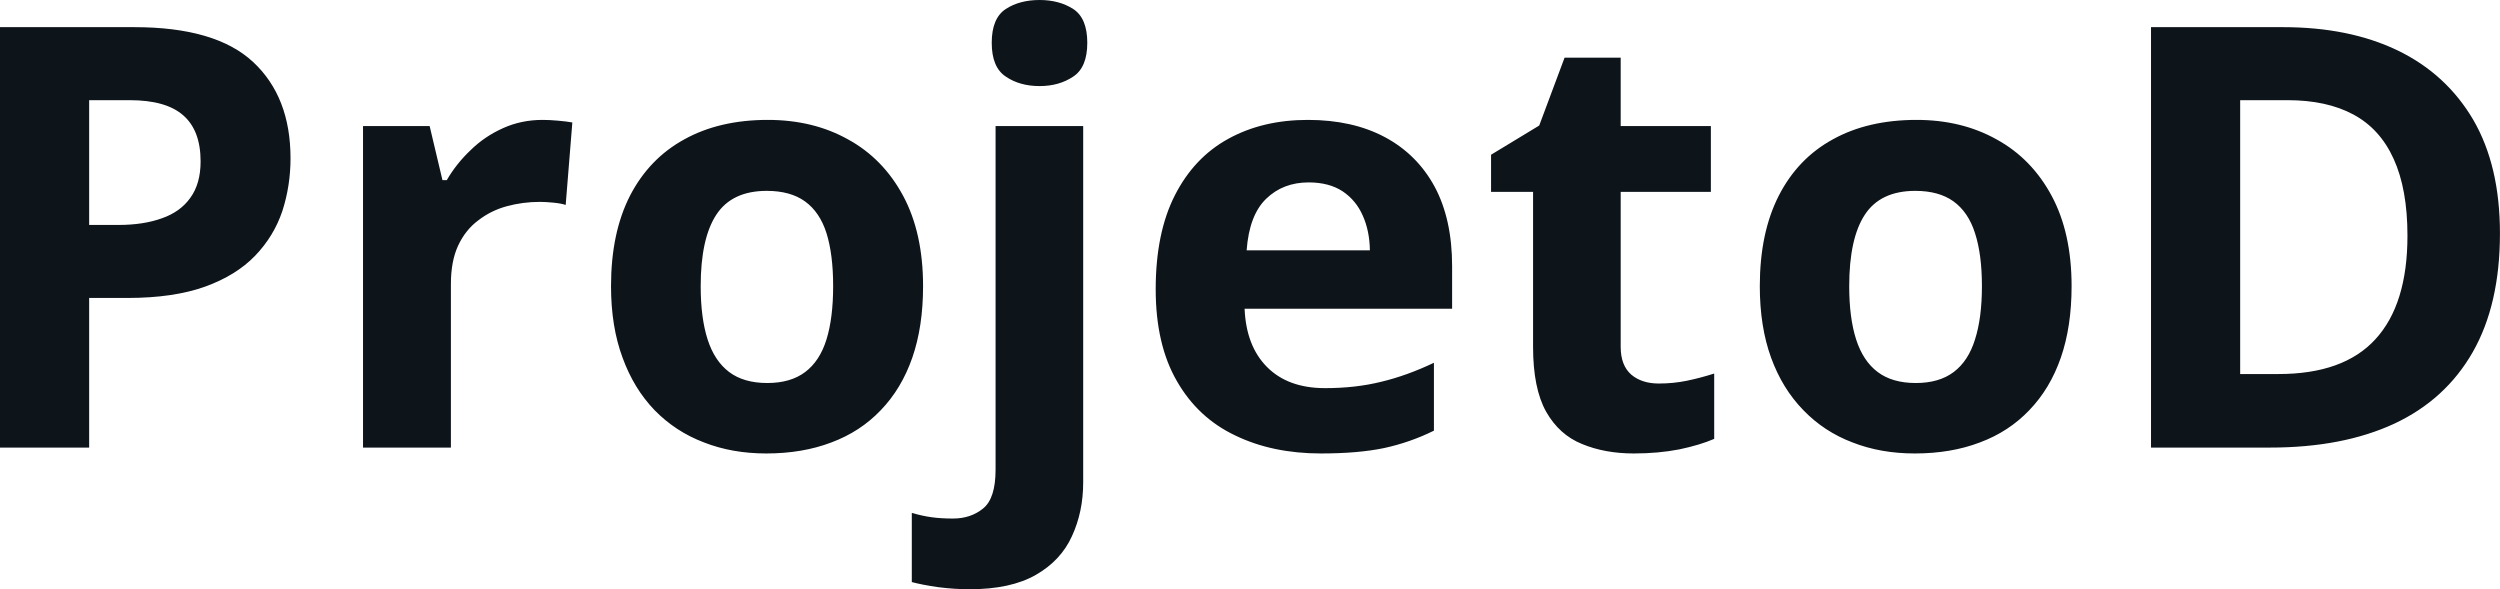 <svg fill="#0d141a" viewBox="0 0 97.582 23" height="100%" width="100%" xmlns="http://www.w3.org/2000/svg"><path preserveAspectRatio="none" d="M0 1.06L5.24 1.06Q8.42 1.06 9.88 2.42Q11.34 3.78 11.34 6.18L11.34 6.18Q11.34 7.25 11.02 8.24Q10.69 9.22 9.96 9.98Q9.22 10.75 8.00 11.19Q6.77 11.63 4.98 11.63L4.98 11.63L3.48 11.63L3.48 17.47L0 17.47L0 1.06ZM5.06 3.91L5.06 3.91L3.48 3.91L3.48 8.78L4.63 8.78Q5.60 8.78 6.32 8.52Q7.04 8.27 7.43 7.72Q7.83 7.17 7.83 6.30L7.83 6.30Q7.83 5.09 7.15 4.50Q6.48 3.91 5.06 3.91ZM21.18 4.68L21.18 4.68Q21.44 4.68 21.78 4.71Q22.12 4.74 22.34 4.78L22.34 4.78L22.08 8.00Q21.91 7.94 21.60 7.91Q21.29 7.88 21.07 7.88L21.07 7.88Q20.41 7.88 19.78 8.05Q19.16 8.22 18.67 8.60Q18.17 8.97 17.88 9.59Q17.60 10.20 17.60 11.08L17.60 11.08L17.60 17.47L14.17 17.47L14.17 4.92L16.77 4.92L17.27 7.03L17.44 7.03Q17.81 6.39 18.37 5.86Q18.92 5.32 19.64 5.00Q20.35 4.68 21.18 4.68ZM36.03 11.17L36.03 11.17Q36.03 12.75 35.61 13.96Q35.19 15.17 34.38 16.01Q33.58 16.85 32.45 17.27Q31.32 17.70 29.91 17.70L29.91 17.70Q28.58 17.70 27.48 17.27Q26.37 16.85 25.55 16.01Q24.74 15.17 24.30 13.96Q23.85 12.75 23.85 11.17L23.85 11.17Q23.85 9.09 24.59 7.64Q25.34 6.19 26.71 5.44Q28.08 4.68 29.97 4.68L29.97 4.68Q31.74 4.68 33.10 5.44Q34.47 6.19 35.25 7.64Q36.03 9.09 36.03 11.17ZM27.35 11.17L27.35 11.17Q27.35 12.41 27.62 13.25Q27.89 14.09 28.46 14.52Q29.03 14.95 29.95 14.95L29.95 14.95Q30.86 14.95 31.43 14.52Q32.00 14.09 32.26 13.25Q32.52 12.41 32.52 11.17L32.52 11.17Q32.52 9.93 32.26 9.10Q32.00 8.28 31.42 7.86Q30.85 7.45 29.93 7.45L29.93 7.45Q28.57 7.45 27.96 8.38Q27.35 9.31 27.35 11.17ZM37.85 23L37.85 23Q37.26 23 36.63 22.92Q36.00 22.83 35.59 22.72L35.59 22.72L35.59 20.02Q36.00 20.14 36.37 20.19Q36.73 20.24 37.20 20.24L37.20 20.24Q37.89 20.24 38.37 19.85Q38.86 19.46 38.86 18.33L38.86 18.33L38.86 4.92L42.28 4.92L42.28 18.83Q42.28 19.98 41.84 20.93Q41.41 21.88 40.43 22.44Q39.45 23 37.85 23ZM38.71 1.67L38.71 1.67Q38.71 0.71 39.26 0.35Q39.80 0 40.58 0L40.58 0Q41.34 0 41.89 0.35Q42.44 0.71 42.44 1.67L42.44 1.67Q42.44 2.63 41.89 2.99Q41.34 3.36 40.58 3.36L40.58 3.36Q39.80 3.36 39.26 2.99Q38.71 2.63 38.71 1.67ZM51.05 4.68L51.05 4.68Q52.79 4.68 54.05 5.35Q55.31 6.02 56.00 7.29Q56.68 8.56 56.68 10.39L56.68 10.39L56.68 12.05L48.58 12.05Q48.64 13.50 49.45 14.32Q50.27 15.15 51.72 15.15L51.72 15.15Q52.92 15.15 53.92 14.90Q54.92 14.66 55.97 14.16L55.97 14.16L55.97 16.81Q55.04 17.27 54.02 17.49Q53.01 17.70 51.56 17.70L51.56 17.70Q49.67 17.70 48.22 17.00Q46.76 16.31 45.94 14.88Q45.11 13.45 45.11 11.29L45.11 11.29Q45.11 9.09 45.86 7.62Q46.61 6.15 47.94 5.42Q49.28 4.68 51.05 4.68ZM51.08 7.12L51.08 7.12Q50.08 7.12 49.42 7.76Q48.76 8.40 48.66 9.77L48.66 9.77L53.47 9.77Q53.46 9.01 53.19 8.41Q52.93 7.82 52.41 7.47Q51.88 7.12 51.08 7.12ZM64.75 14.97L64.75 14.97Q65.32 14.97 65.85 14.86Q66.38 14.75 66.91 14.58L66.91 14.58L66.91 17.13Q66.36 17.37 65.55 17.54Q64.73 17.70 63.77 17.70L63.77 17.70Q62.64 17.70 61.75 17.33Q60.86 16.97 60.35 16.07Q59.84 15.16 59.84 13.54L59.84 13.54L59.84 7.49L58.20 7.49L58.20 6.04L60.08 4.90L61.07 2.25L63.26 2.25L63.26 4.92L66.78 4.92L66.78 7.49L63.26 7.49L63.26 13.54Q63.26 14.26 63.67 14.62Q64.08 14.97 64.75 14.97ZM80.86 11.17L80.86 11.17Q80.86 12.75 80.44 13.96Q80.02 15.17 79.21 16.01Q78.41 16.85 77.28 17.27Q76.15 17.70 74.74 17.70L74.74 17.70Q73.41 17.70 72.31 17.27Q71.20 16.85 70.39 16.01Q69.57 15.17 69.13 13.96Q68.69 12.75 68.69 11.17L68.69 11.17Q68.69 9.09 69.43 7.64Q70.17 6.19 71.54 5.44Q72.91 4.68 74.81 4.68L74.81 4.68Q76.57 4.68 77.93 5.44Q79.30 6.19 80.08 7.64Q80.86 9.09 80.86 11.17ZM72.18 11.17L72.18 11.17Q72.18 12.41 72.45 13.25Q72.72 14.09 73.29 14.52Q73.86 14.95 74.78 14.95L74.78 14.95Q75.69 14.95 76.26 14.52Q76.83 14.09 77.09 13.25Q77.36 12.41 77.36 11.17L77.36 11.17Q77.36 9.93 77.09 9.10Q76.83 8.28 76.25 7.86Q75.68 7.45 74.76 7.45L74.76 7.45Q73.40 7.45 72.79 8.38Q72.18 9.31 72.18 11.17ZM97.58 9.11L97.58 9.11Q97.58 11.88 96.52 13.74Q95.46 15.60 93.45 16.54Q91.44 17.47 88.61 17.47L88.61 17.47L83.96 17.47L83.96 1.06L89.11 1.06Q91.70 1.06 93.59 1.97Q95.49 2.89 96.54 4.68Q97.58 6.47 97.58 9.11ZM93.97 9.20L93.97 9.20Q93.97 7.38 93.43 6.20Q92.90 5.03 91.86 4.47Q90.82 3.91 89.29 3.91L89.29 3.91L87.44 3.91L87.44 14.60L88.93 14.60Q91.48 14.60 92.72 13.24Q93.97 11.88 93.97 9.20Z"></path></svg>